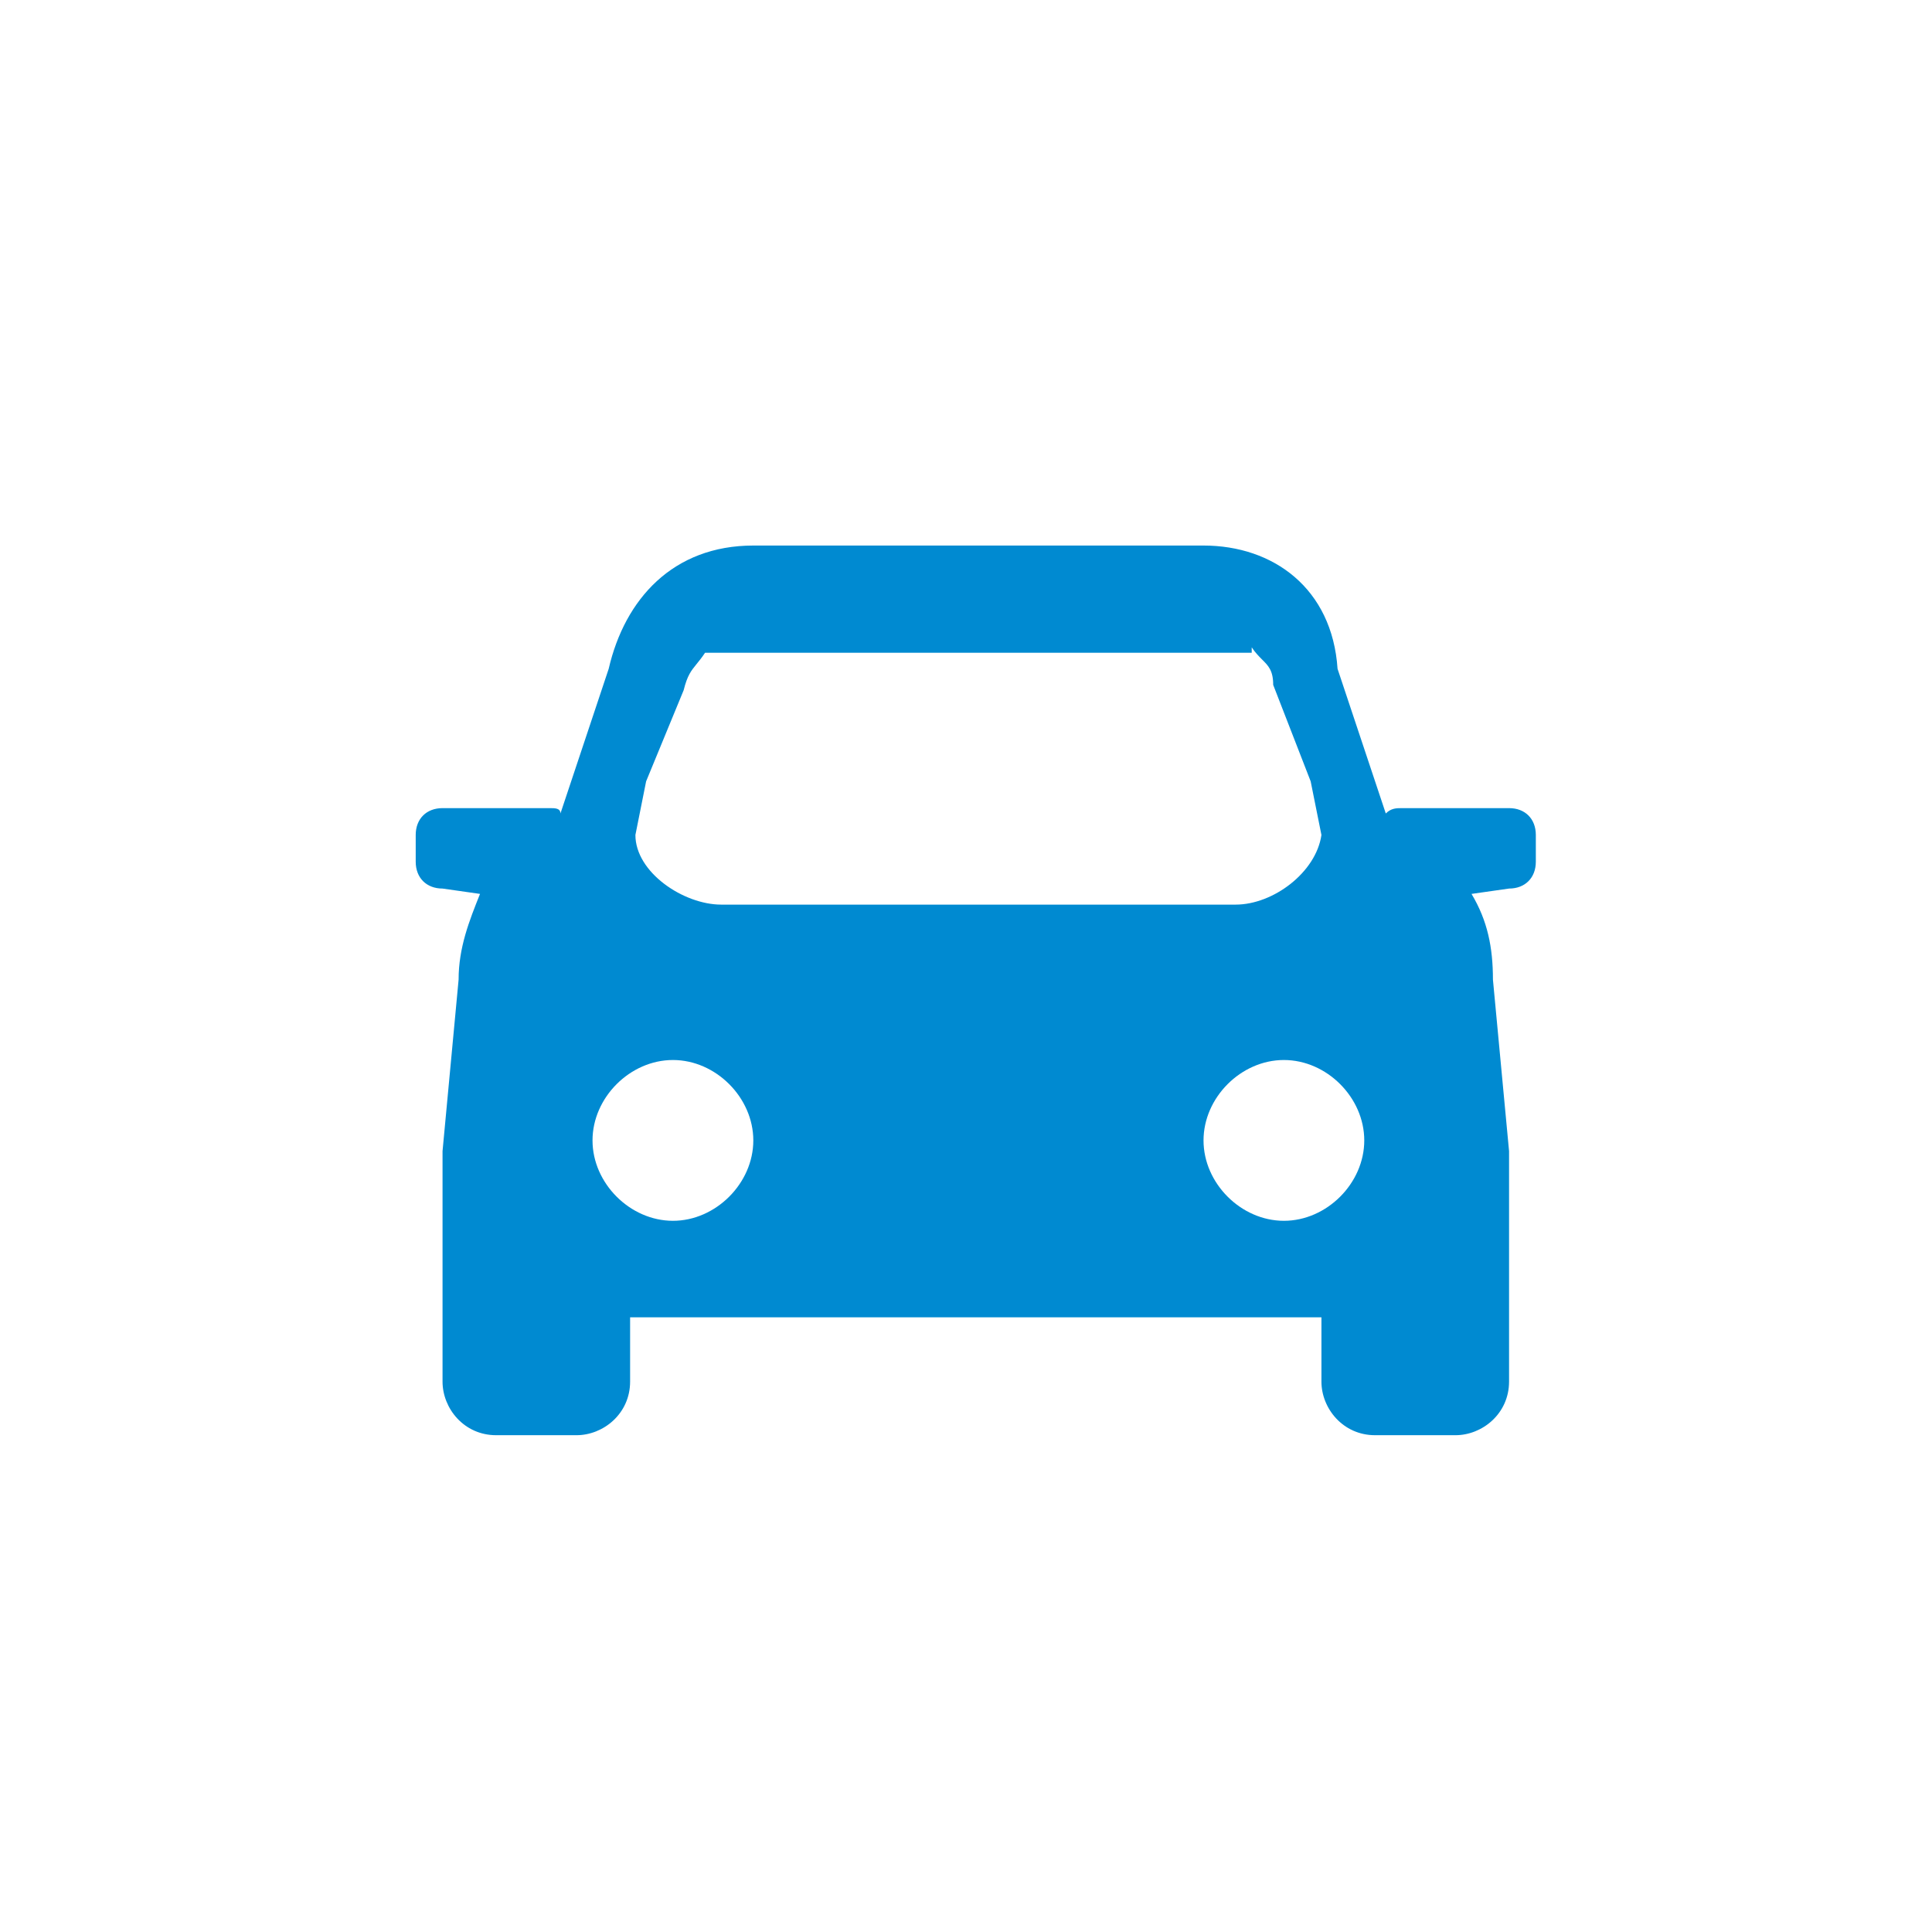 <svg width="35" height="35" viewBox="0 0 35 35" fill="none" xmlns="http://www.w3.org/2000/svg">
<g clip-path="url(#clip0_4603_11657)">
<path fill-rule="evenodd" clip-rule="evenodd" d="M21.803 9.883H13.648C12.192 9.883 11.318 10.854 11.027 12.116L10.153 14.737C10.153 14.64 10.056 14.64 9.959 14.64H8.017C7.725 14.64 7.531 14.834 7.531 15.126V15.611C7.531 15.902 7.725 16.097 8.017 16.097L8.696 16.194C8.502 16.679 8.308 17.165 8.308 17.747L8.017 20.854V25.029C8.017 25.514 8.405 26 8.988 26H10.444C10.929 26 11.415 25.611 11.415 25.029V23.864H23.939V25.029C23.939 25.514 24.328 26 24.91 26H26.367C26.852 26 27.338 25.611 27.338 25.029V21.339V21.145V20.854L27.046 17.747C27.046 17.165 26.949 16.679 26.658 16.194L27.338 16.097C27.629 16.097 27.823 15.902 27.823 15.611V15.126C27.823 14.834 27.629 14.64 27.338 14.64H25.396C25.299 14.64 25.202 14.64 25.105 14.737L24.231 12.116C24.134 10.659 23.066 9.883 21.803 9.883ZM22.863 11.947C22.979 12.062 23.065 12.148 23.065 12.407L23.744 14.155L23.939 15.126C23.841 15.805 23.065 16.388 22.385 16.388H13.065C12.385 16.388 11.511 15.805 11.511 15.126L11.705 14.155L12.385 12.504C12.452 12.235 12.52 12.152 12.619 12.03C12.663 11.976 12.714 11.914 12.773 11.825H22.676V11.727C22.741 11.825 22.806 11.889 22.863 11.947ZM13.647 20.66C13.647 19.883 12.967 19.203 12.191 19.203C11.414 19.203 10.734 19.883 10.734 20.66C10.734 21.436 11.414 22.116 12.191 22.116C12.967 22.116 13.647 21.436 13.647 20.66ZM24.715 20.66C24.715 19.883 24.036 19.203 23.259 19.203C22.482 19.203 21.803 19.883 21.803 20.66C21.803 21.436 22.482 22.116 23.259 22.116C24.036 22.116 24.715 21.436 24.715 20.66Z" fill="#008AD1"/>
</g>
<defs>
<clipPath id="clip0_4603_11657">
<rect width="24" height="24" fill="white" transform="translate(6 6)"/>
</clipPath>
</defs>
</svg>
